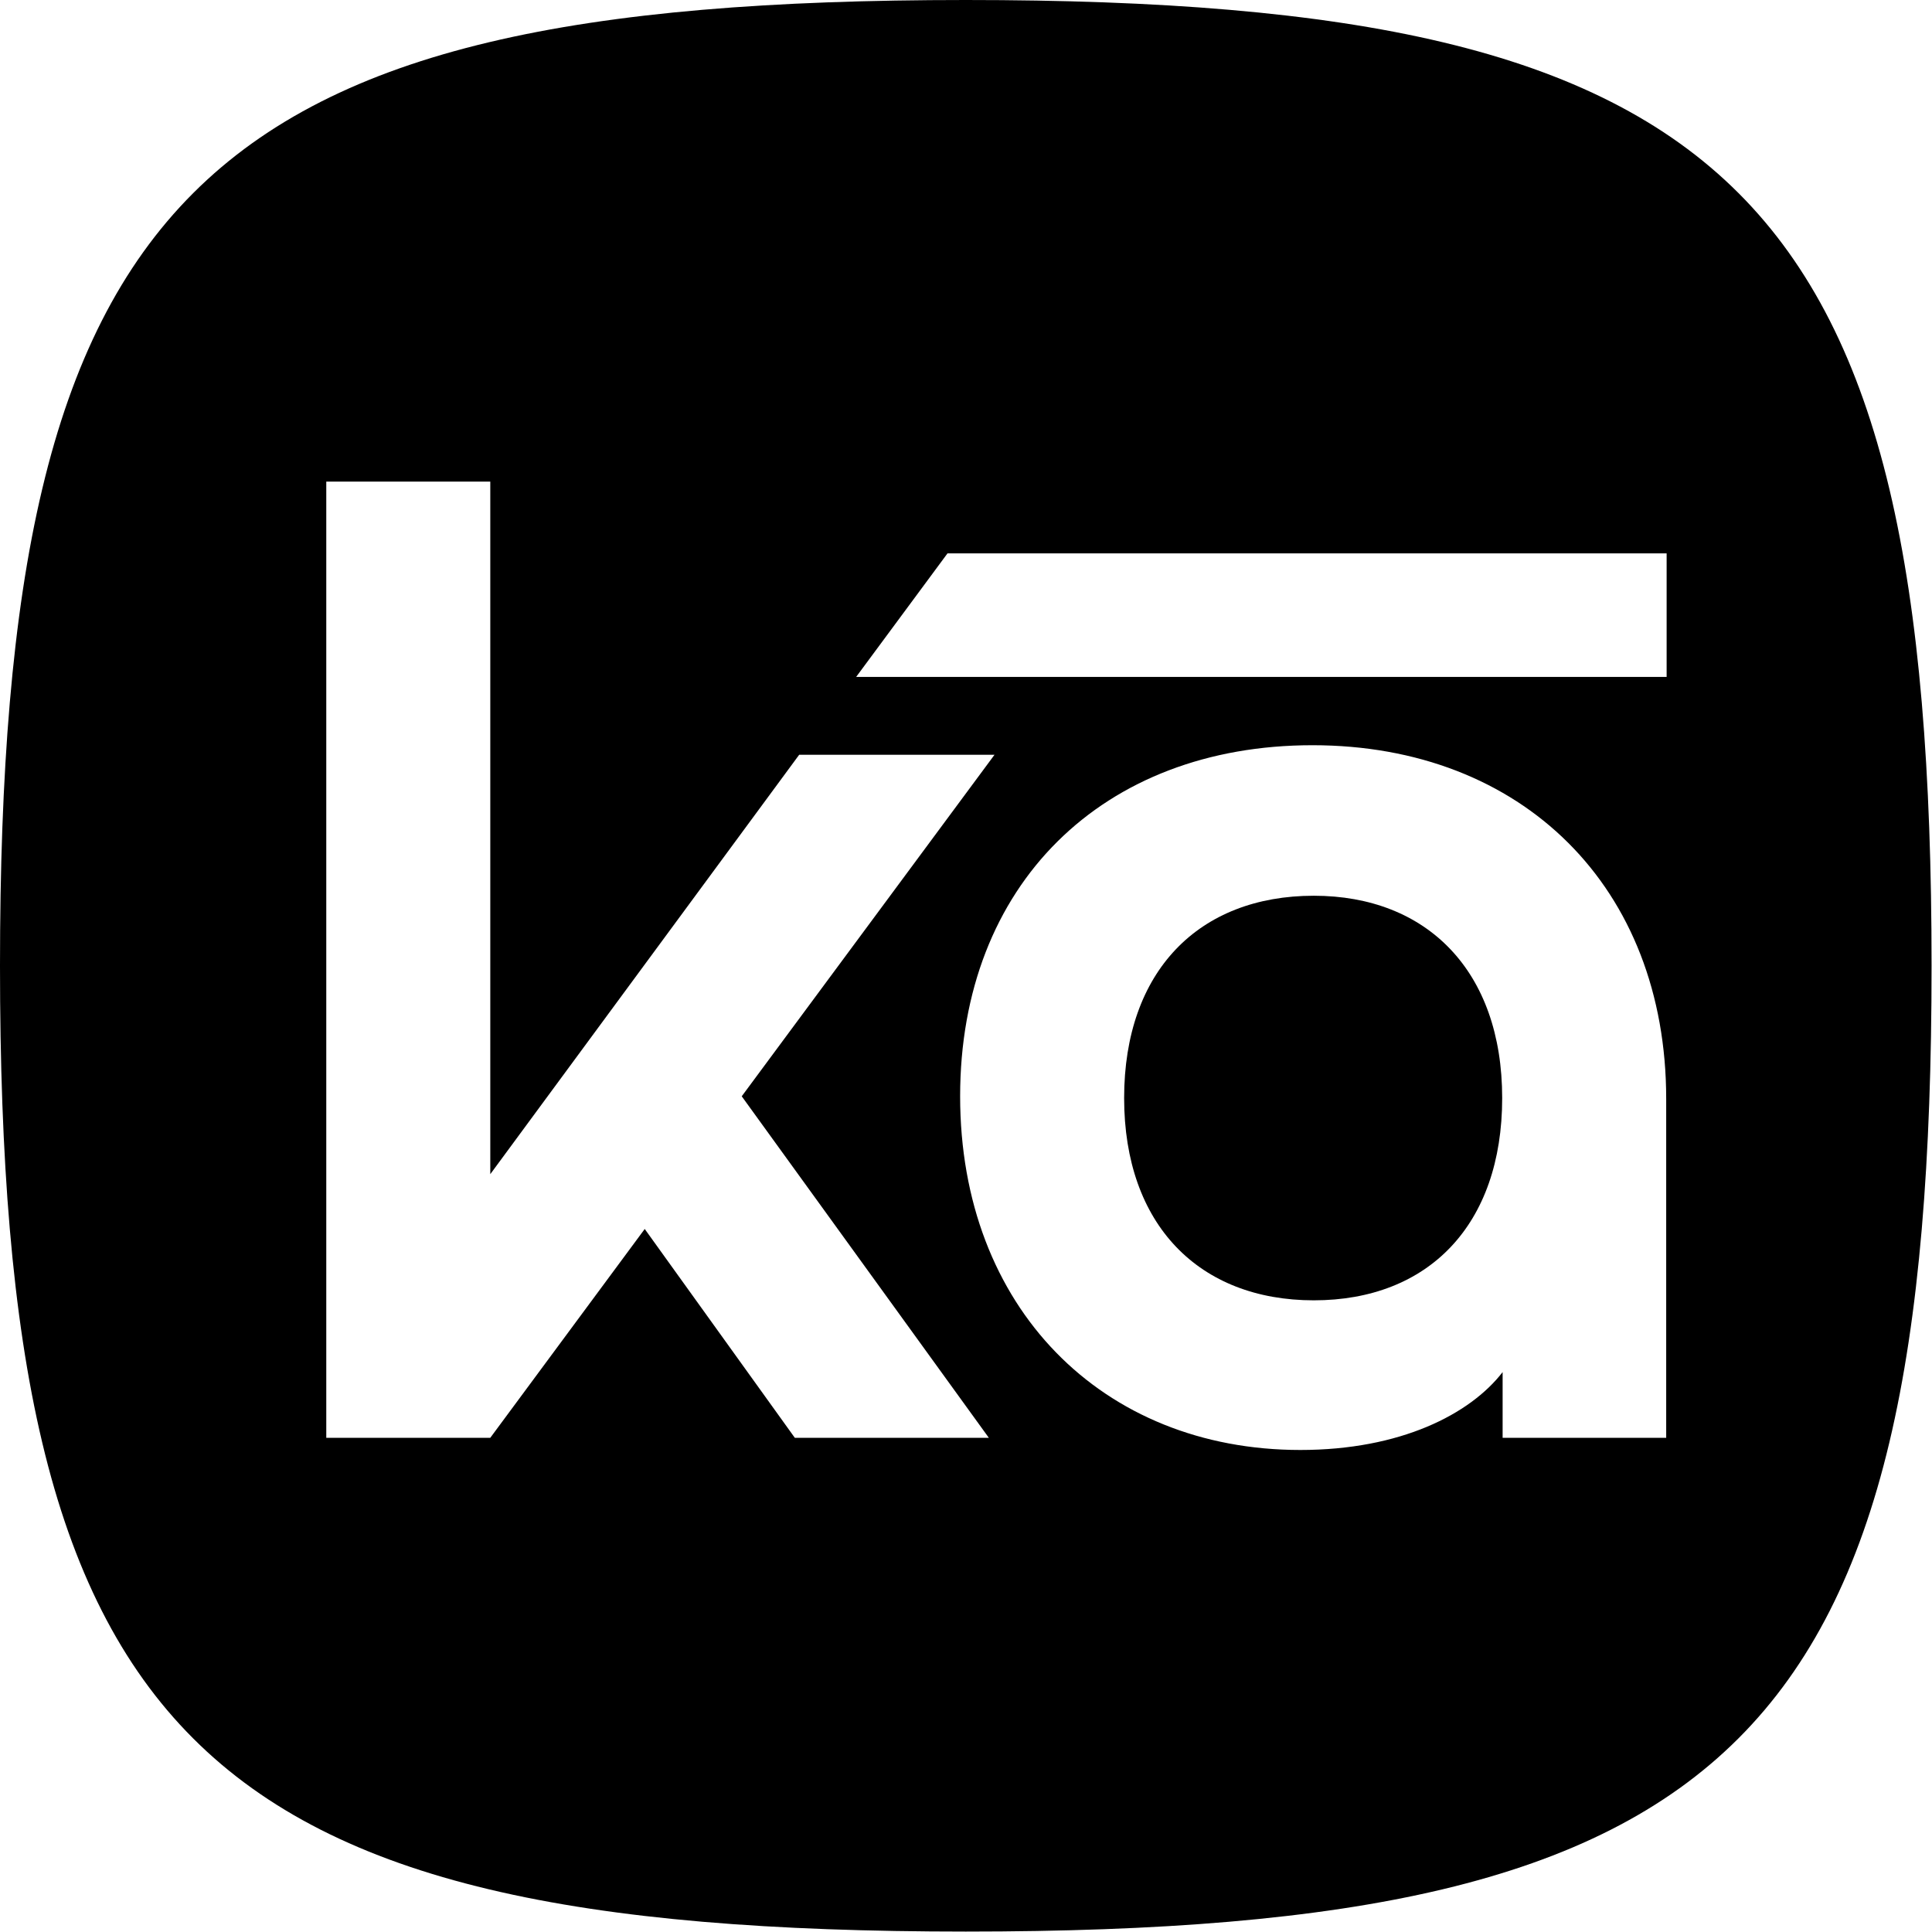 <?xml version="1.0" encoding="UTF-8"?> <svg xmlns="http://www.w3.org/2000/svg" id="Layer_2" viewBox="0 0 44.41 44.41"><defs><style> .cls-1 { fill-rule: evenodd; } </style></defs><g id="Layer_1-2" data-name="Layer_1"><g><path class="cls-1" d="M30.2,20.59c-2.64,0-4.36,1.73-4.36,4.65s1.73,4.65,4.36,4.65,4.33-1.73,4.33-4.65-1.73-4.65-4.33-4.65Z"></path><path class="cls-1" d="M22.2,0C4.44,0,0,4.44,0,22.2s4.44,22.2,22.2,22.2,22.2-4.44,22.2-22.2S39.97,0,22.2,0ZM18.27,33.05l-3.45-4.8-3.55,4.8h-3.77V11.07h3.77v15.92l7.1-9.64h4.49l-5.81,7.85,5.68,7.85h-4.46ZM38.31,33.05h-3.77v-1.51c-.75.97-2.35,1.79-4.65,1.79-4.55,0-7.82-3.27-7.82-8.13s3.27-8.07,8.1-8.07,8.13,3.27,8.13,8.13v7.79ZM38.31,15.56h-18.63l2.1-2.84h16.53v2.84Z"></path></g></g></svg> 